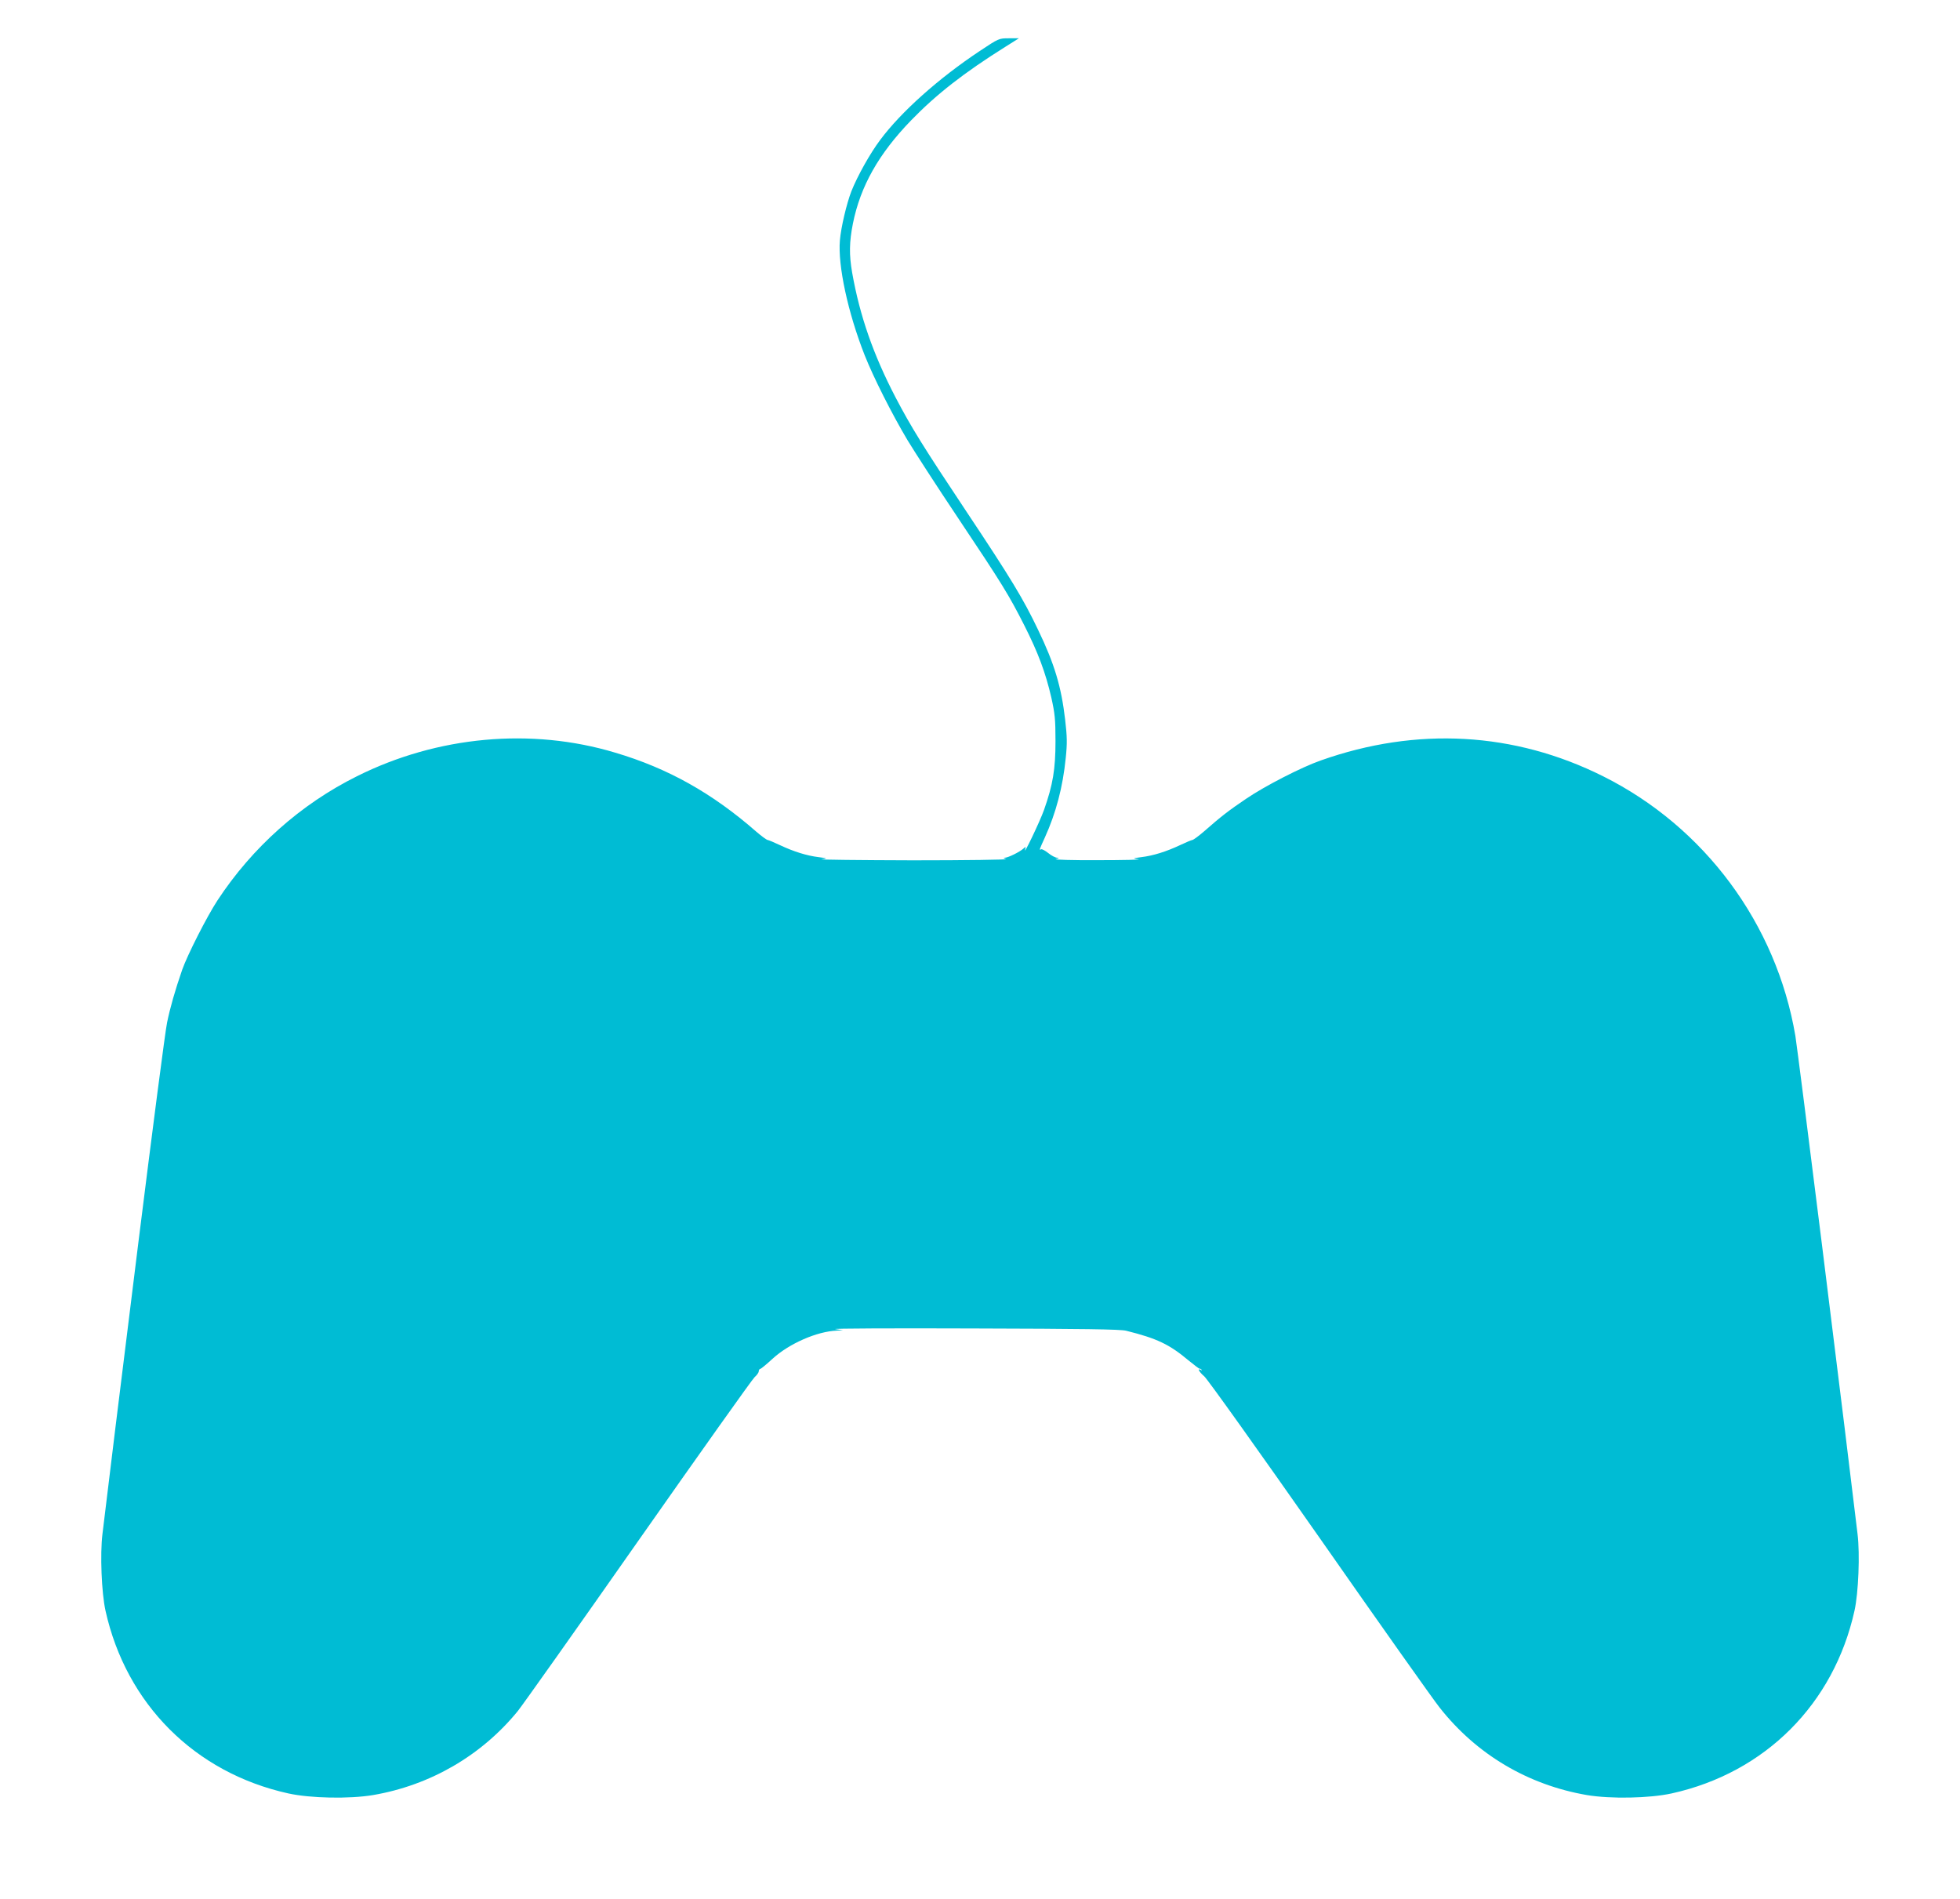 <?xml version="1.0" standalone="no"?>
<!DOCTYPE svg PUBLIC "-//W3C//DTD SVG 20010904//EN"
 "http://www.w3.org/TR/2001/REC-SVG-20010904/DTD/svg10.dtd">
<svg version="1.0" xmlns="http://www.w3.org/2000/svg"
 width="1280pt" height="1240pt" viewBox="0 0 1280 1240"
 preserveAspectRatio="xMidYMid meet">
<g transform="translate(0,1240) scale(0.1,-0.1)"
fill="#00bcd4" stroke="none">
<path d="M6397 12066 c-268 -178 -513 -397 -649 -580 -67 -89 -149 -237 -188
-335 -31 -80 -68 -236 -75 -321 -14 -163 52 -471 162 -750 57 -144 178 -384
280 -555 43 -71 190 -299 328 -505 292 -437 333 -504 435 -705 89 -176 138
-306 176 -471 23 -104 27 -140 27 -284 0 -183 -17 -285 -75 -449 -26 -74 -139
-310 -123 -257 5 18 4 19 -12 4 -25 -22 -98 -58 -120 -59 -13 -1 -10 -3 7 -9
14 -4 -261 -8 -610 -8 -349 1 -617 4 -595 7 40 6 40 6 -20 14 -75 9 -162 36
-251 78 -38 18 -74 33 -81 34 -6 0 -40 25 -75 55 -287 251 -576 413 -920 515
-548 165 -1161 109 -1687 -154 -368 -183 -684 -465 -911 -811 -70 -107 -196
-356 -230 -452 -47 -136 -79 -248 -99 -346 -12 -56 -95 -697 -186 -1425 -143
-1152 -179 -1441 -236 -1915 -16 -130 -6 -383 20 -500 135 -609 583 -1058
1193 -1193 145 -32 398 -37 554 -11 374 64 708 258 945 548 32 40 388 542 790
1116 402 573 743 1053 757 1065 15 13 27 30 27 38 0 8 5 16 10 16 6 1 42 31
80 66 108 99 290 179 420 184 l40 2 -50 8 c-27 4 378 6 900 4 718 -2 962 -5
1000 -15 201 -50 282 -89 406 -193 38 -31 71 -56 73 -55 2 2 8 -1 13 -6 5 -5
3 -6 -4 -2 -27 15 -12 -13 21 -41 19 -15 357 -489 752 -1053 394 -564 748
-1064 786 -1111 241 -306 577 -505 962 -571 156 -26 409 -21 554 11 610 135
1058 584 1193 1193 26 117 36 370 20 500 -56 467 -92 758 -231 1878 -88 707
-167 1325 -175 1375 -124 732 -593 1365 -1256 1696 -580 290 -1218 325 -1844
103 -126 -44 -365 -167 -487 -250 -114 -77 -162 -114 -276 -214 -35 -30 -69
-55 -75 -55 -7 -1 -43 -16 -81 -34 -89 -42 -176 -69 -251 -78 -60 -8 -60 -8
-20 -14 22 -3 -97 -6 -265 -6 -168 -1 -291 3 -275 7 22 6 24 8 9 9 -12 0 -38
14 -59 31 -20 16 -41 27 -46 24 -14 -8 -12 -3 25 78 72 159 117 328 136 519
10 96 9 138 -4 250 -25 214 -69 363 -177 587 -96 201 -175 332 -468 772 -283
425 -361 551 -463 746 -145 279 -233 531 -283 814 -20 116 -19 199 5 320 49
244 168 455 380 674 165 170 344 310 615 480 l89 56 -65 0 c-65 0 -66 0 -192
-84z"/>
</g>
</svg>
